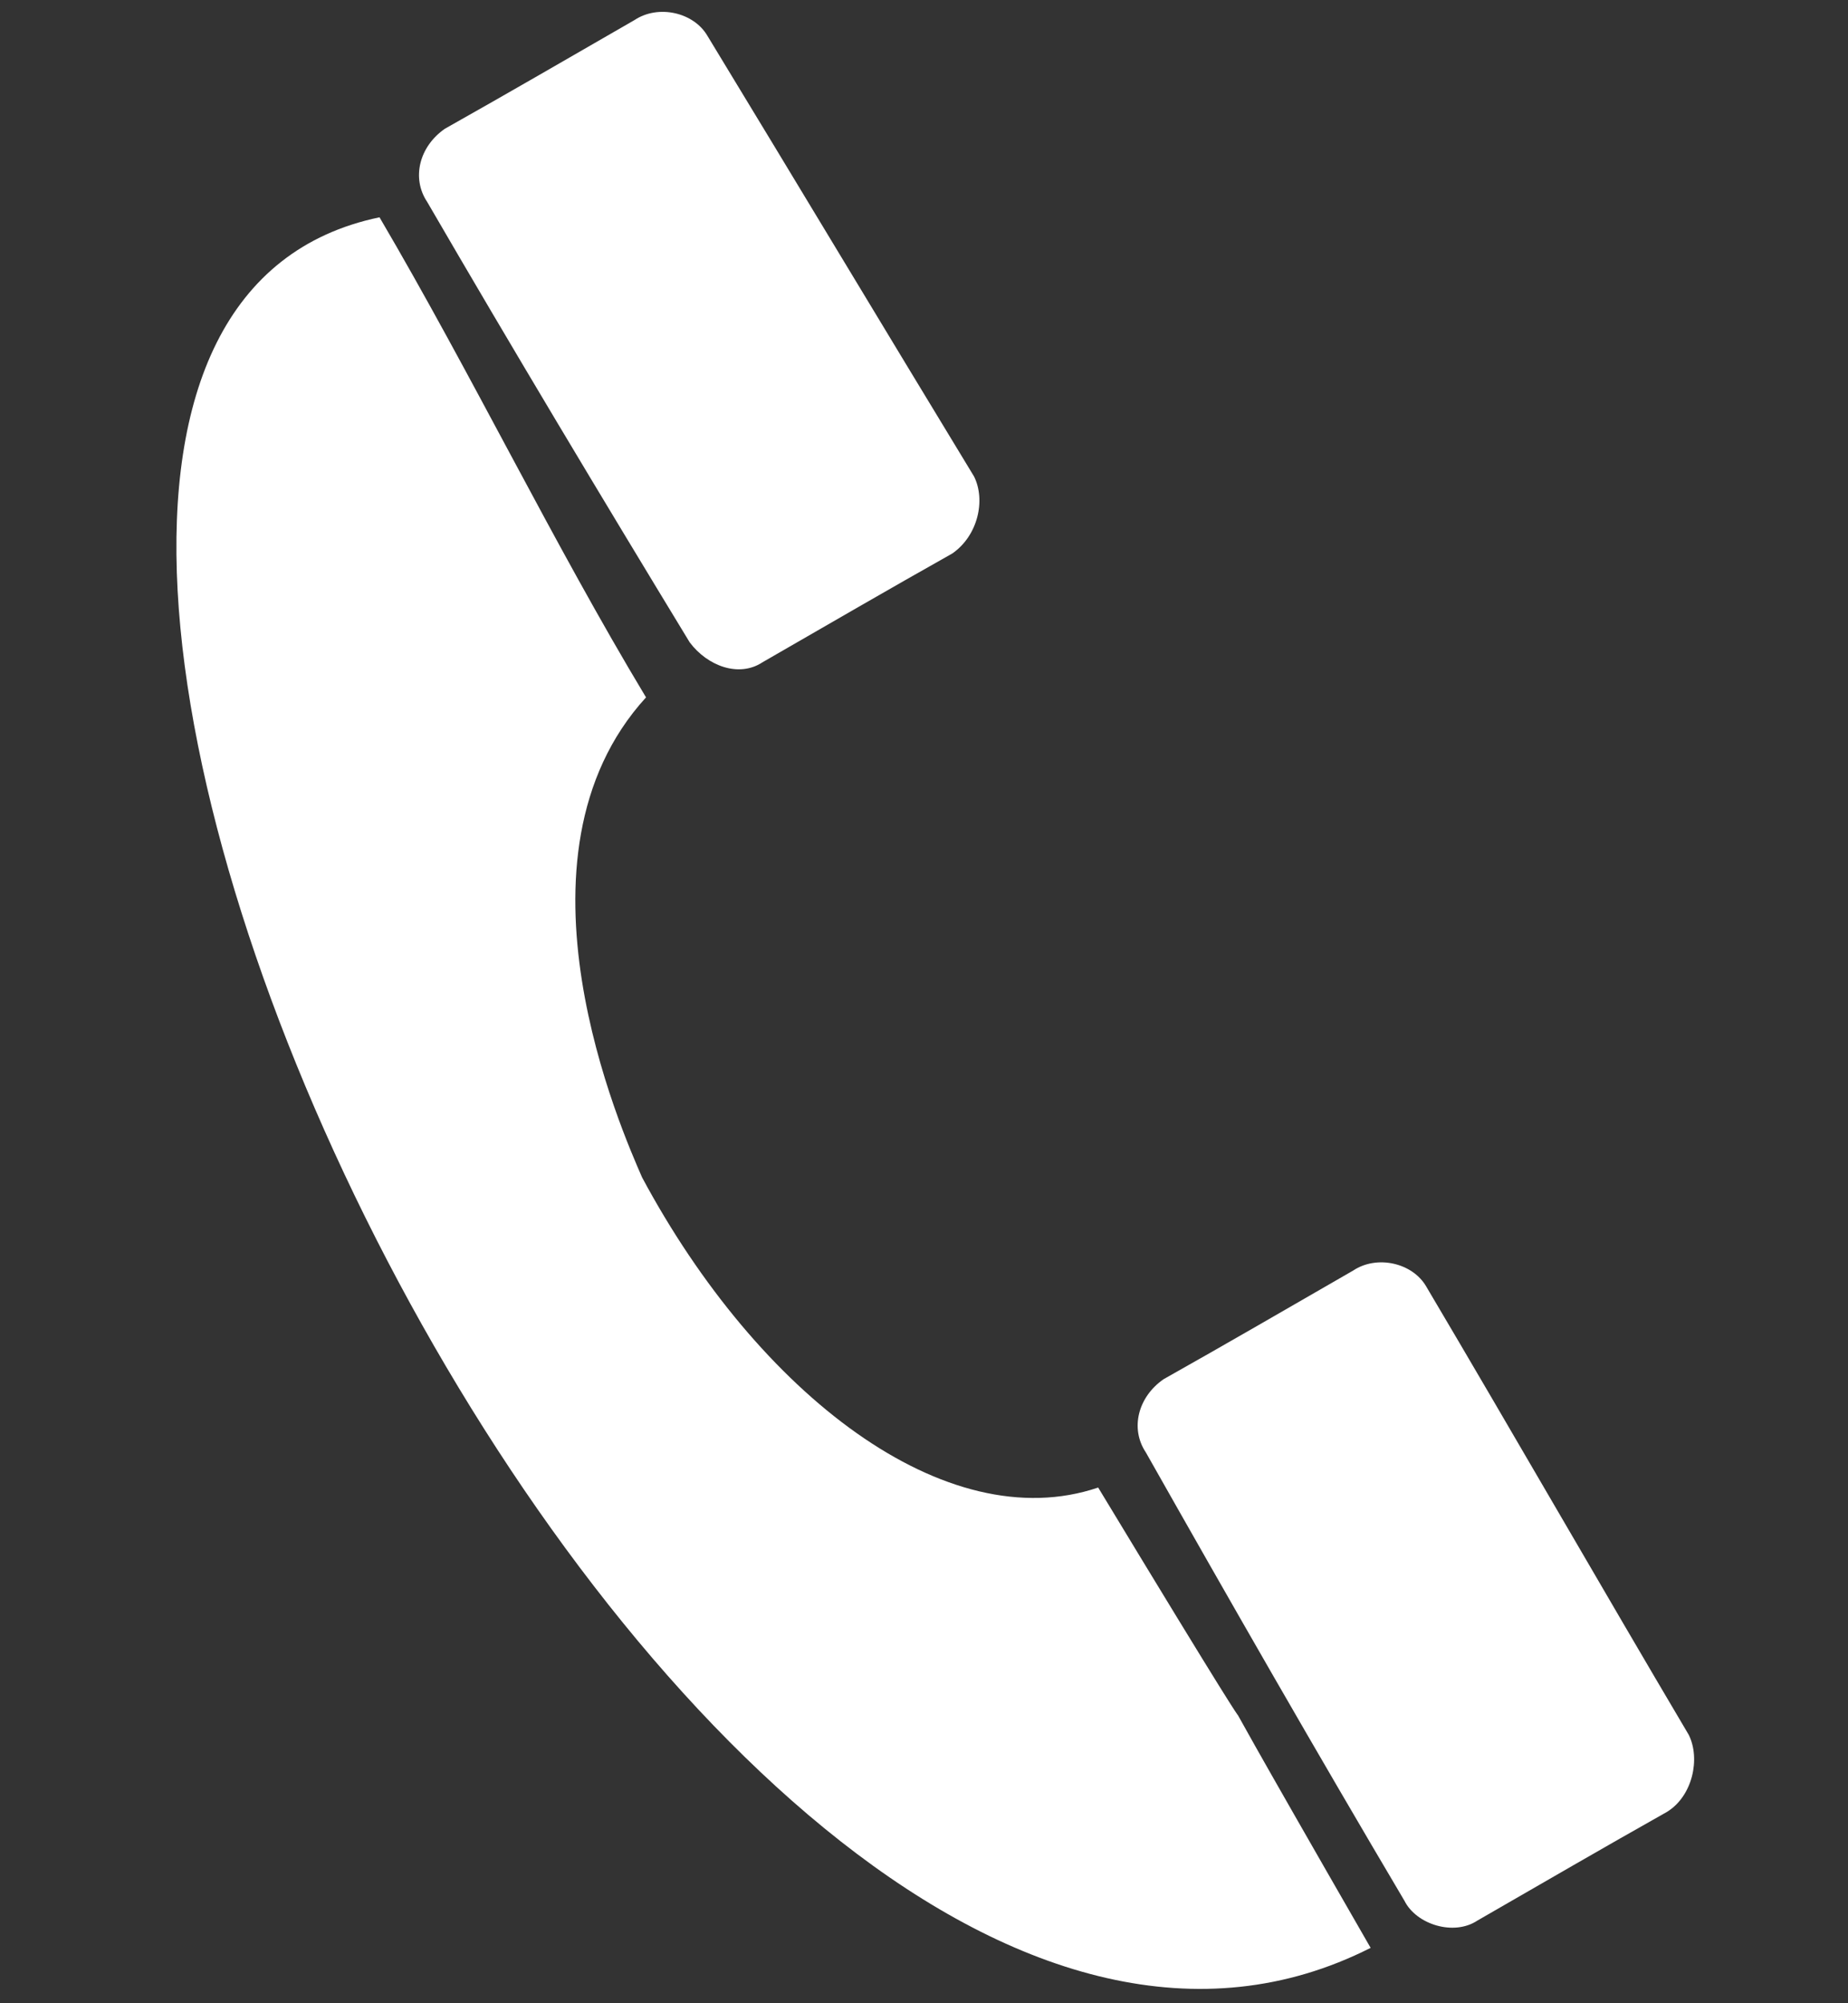 <svg width="600" height="650" viewBox="0 0 600 650" fill="none" xmlns="http://www.w3.org/2000/svg">
<rect x="0" y="0" width="600" height="650" fill="#333333" stroke="none"/>
<path fill-rule="evenodd" clip-rule="evenodd" d="M123.22 70.51C153.34 121.79 179.63 176.28 209.75 226.28C162.32 278.2 202.06 367.29 208.47 382.04C246.29 452.55 307.19 499.34 356.55 482.67C445.01 628.82 359.75 483.96 445.01 632.03C223.22 744.2 -77.42 112.18 123.22 70.51Z" fill="white"/>
<path fill-rule="evenodd" clip-rule="evenodd" d="M144.45 41.77C136.11 47.54 133.55 57.8 138.68 65.49C166.24 112.92 195.09 161 223.93 208.43C229.7 216.12 239.96 219.97 247.65 214.84C268.81 202.66 288.68 191.12 309.19 179.59C317.52 173.82 320.09 162.28 316.24 154.59C287.4 107.15 258.55 59.08 229.7 11.65C225.22 3.95 213.68 1.39 205.99 6.52C184.83 18.7 164.96 30.24 144.45 41.77Z" fill="white"/>
<path fill-rule="evenodd" clip-rule="evenodd" d="M377.78 447.52C369.45 453.29 366.88 463.55 372.01 471.24C399.58 519.96 427.14 568.03 455.99 616.75C459.83 624.44 472.01 628.28 479.7 623.16C500.86 610.98 520.73 599.44 541.24 587.9C549.58 582.77 552.14 570.59 548.29 562.9C519.45 514.19 491.88 466.11 463.04 417.4C458.55 409.7 447.01 407.14 439.32 412.27C418.17 424.45 398.29 435.99 377.78 447.52Z" fill="white"/>
</svg>
